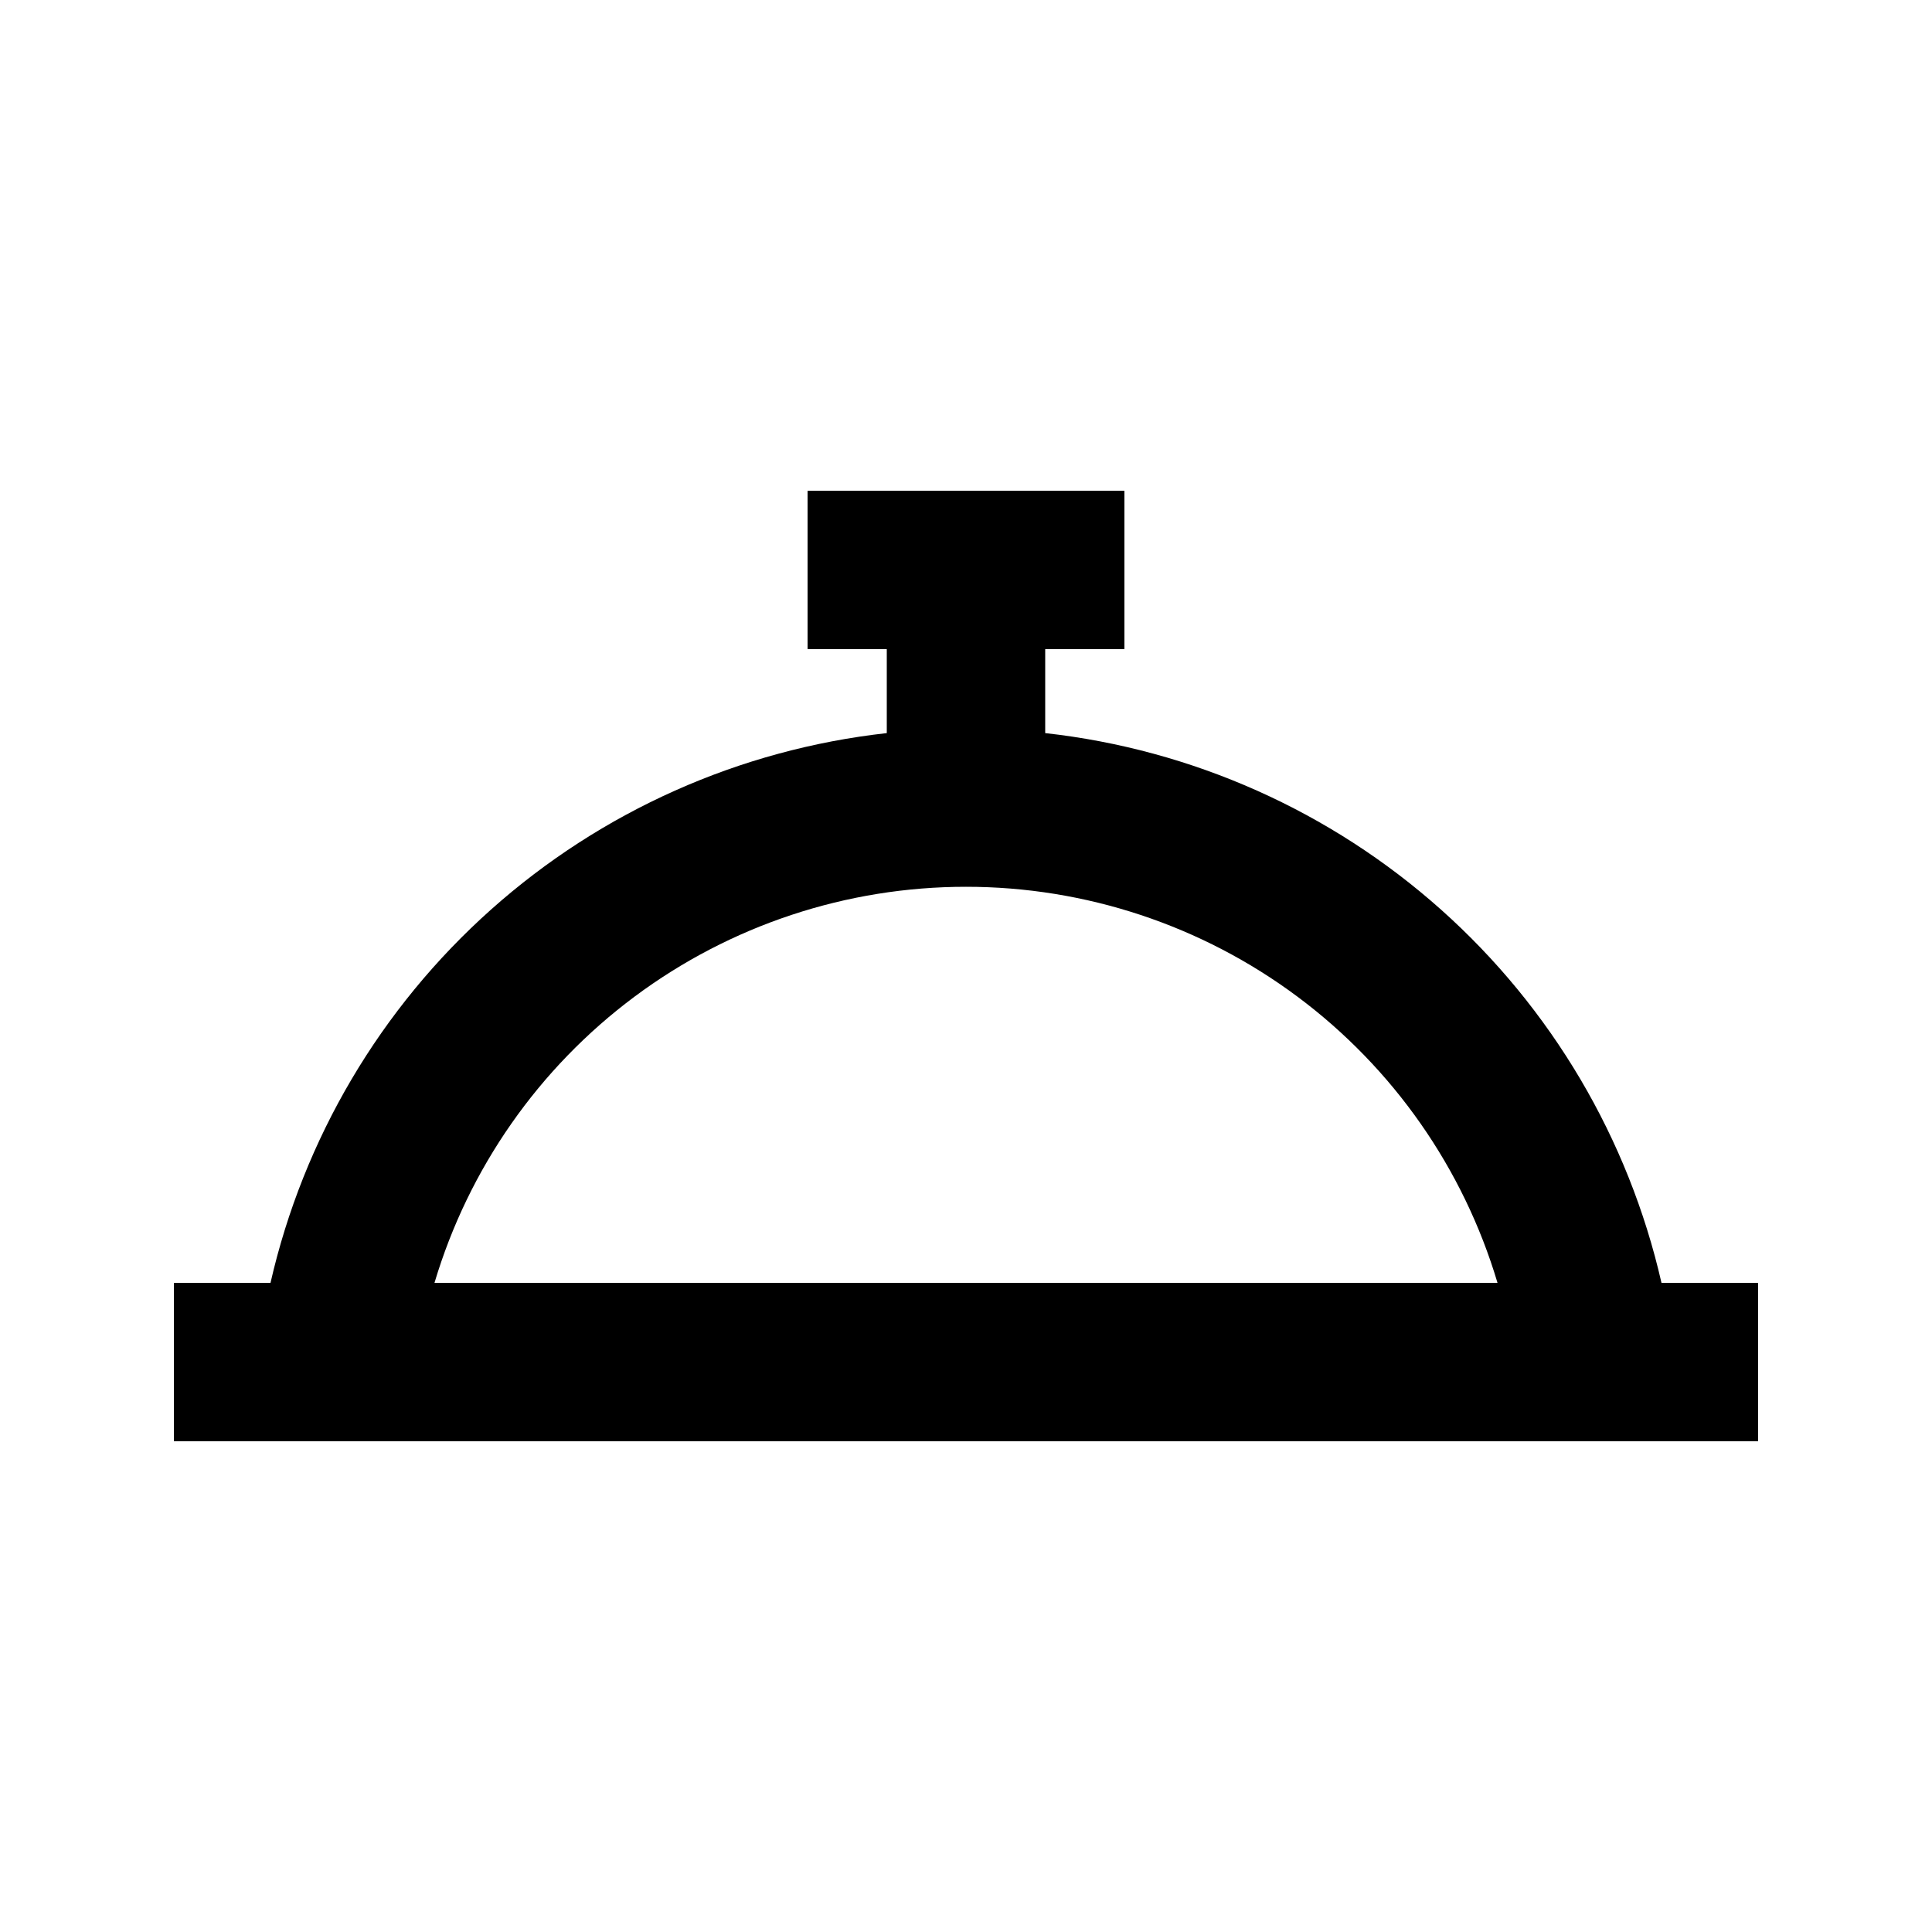 <?xml version="1.0" encoding="UTF-8"?>
<!-- Uploaded to: ICON Repo, www.iconrepo.com, Generator: ICON Repo Mixer Tools -->
<svg fill="#000000" width="800px" height="800px" version="1.1" viewBox="144 144 512 512" xmlns="http://www.w3.org/2000/svg">
 <path d="m420.99 338.28v-22.25h20.992v-41.984h-83.969v41.984h20.992v22.25c-38.977 4.332-75.641 20.684-104.9 46.785-29.266 26.105-49.68 60.672-58.418 98.898h-25.609v41.984h419.84v-41.984h-25.609c-8.734-38.227-29.152-72.793-58.418-98.898-29.262-26.102-65.926-42.453-104.9-46.785zm-20.992 40.727c31.648-0.008 62.457 10.203 87.836 29.113 25.383 18.914 43.977 45.516 53.02 75.844h-281.71c9.043-30.328 27.641-56.93 53.02-75.844 25.379-18.91 56.188-29.121 87.84-29.113z"/>
</svg>